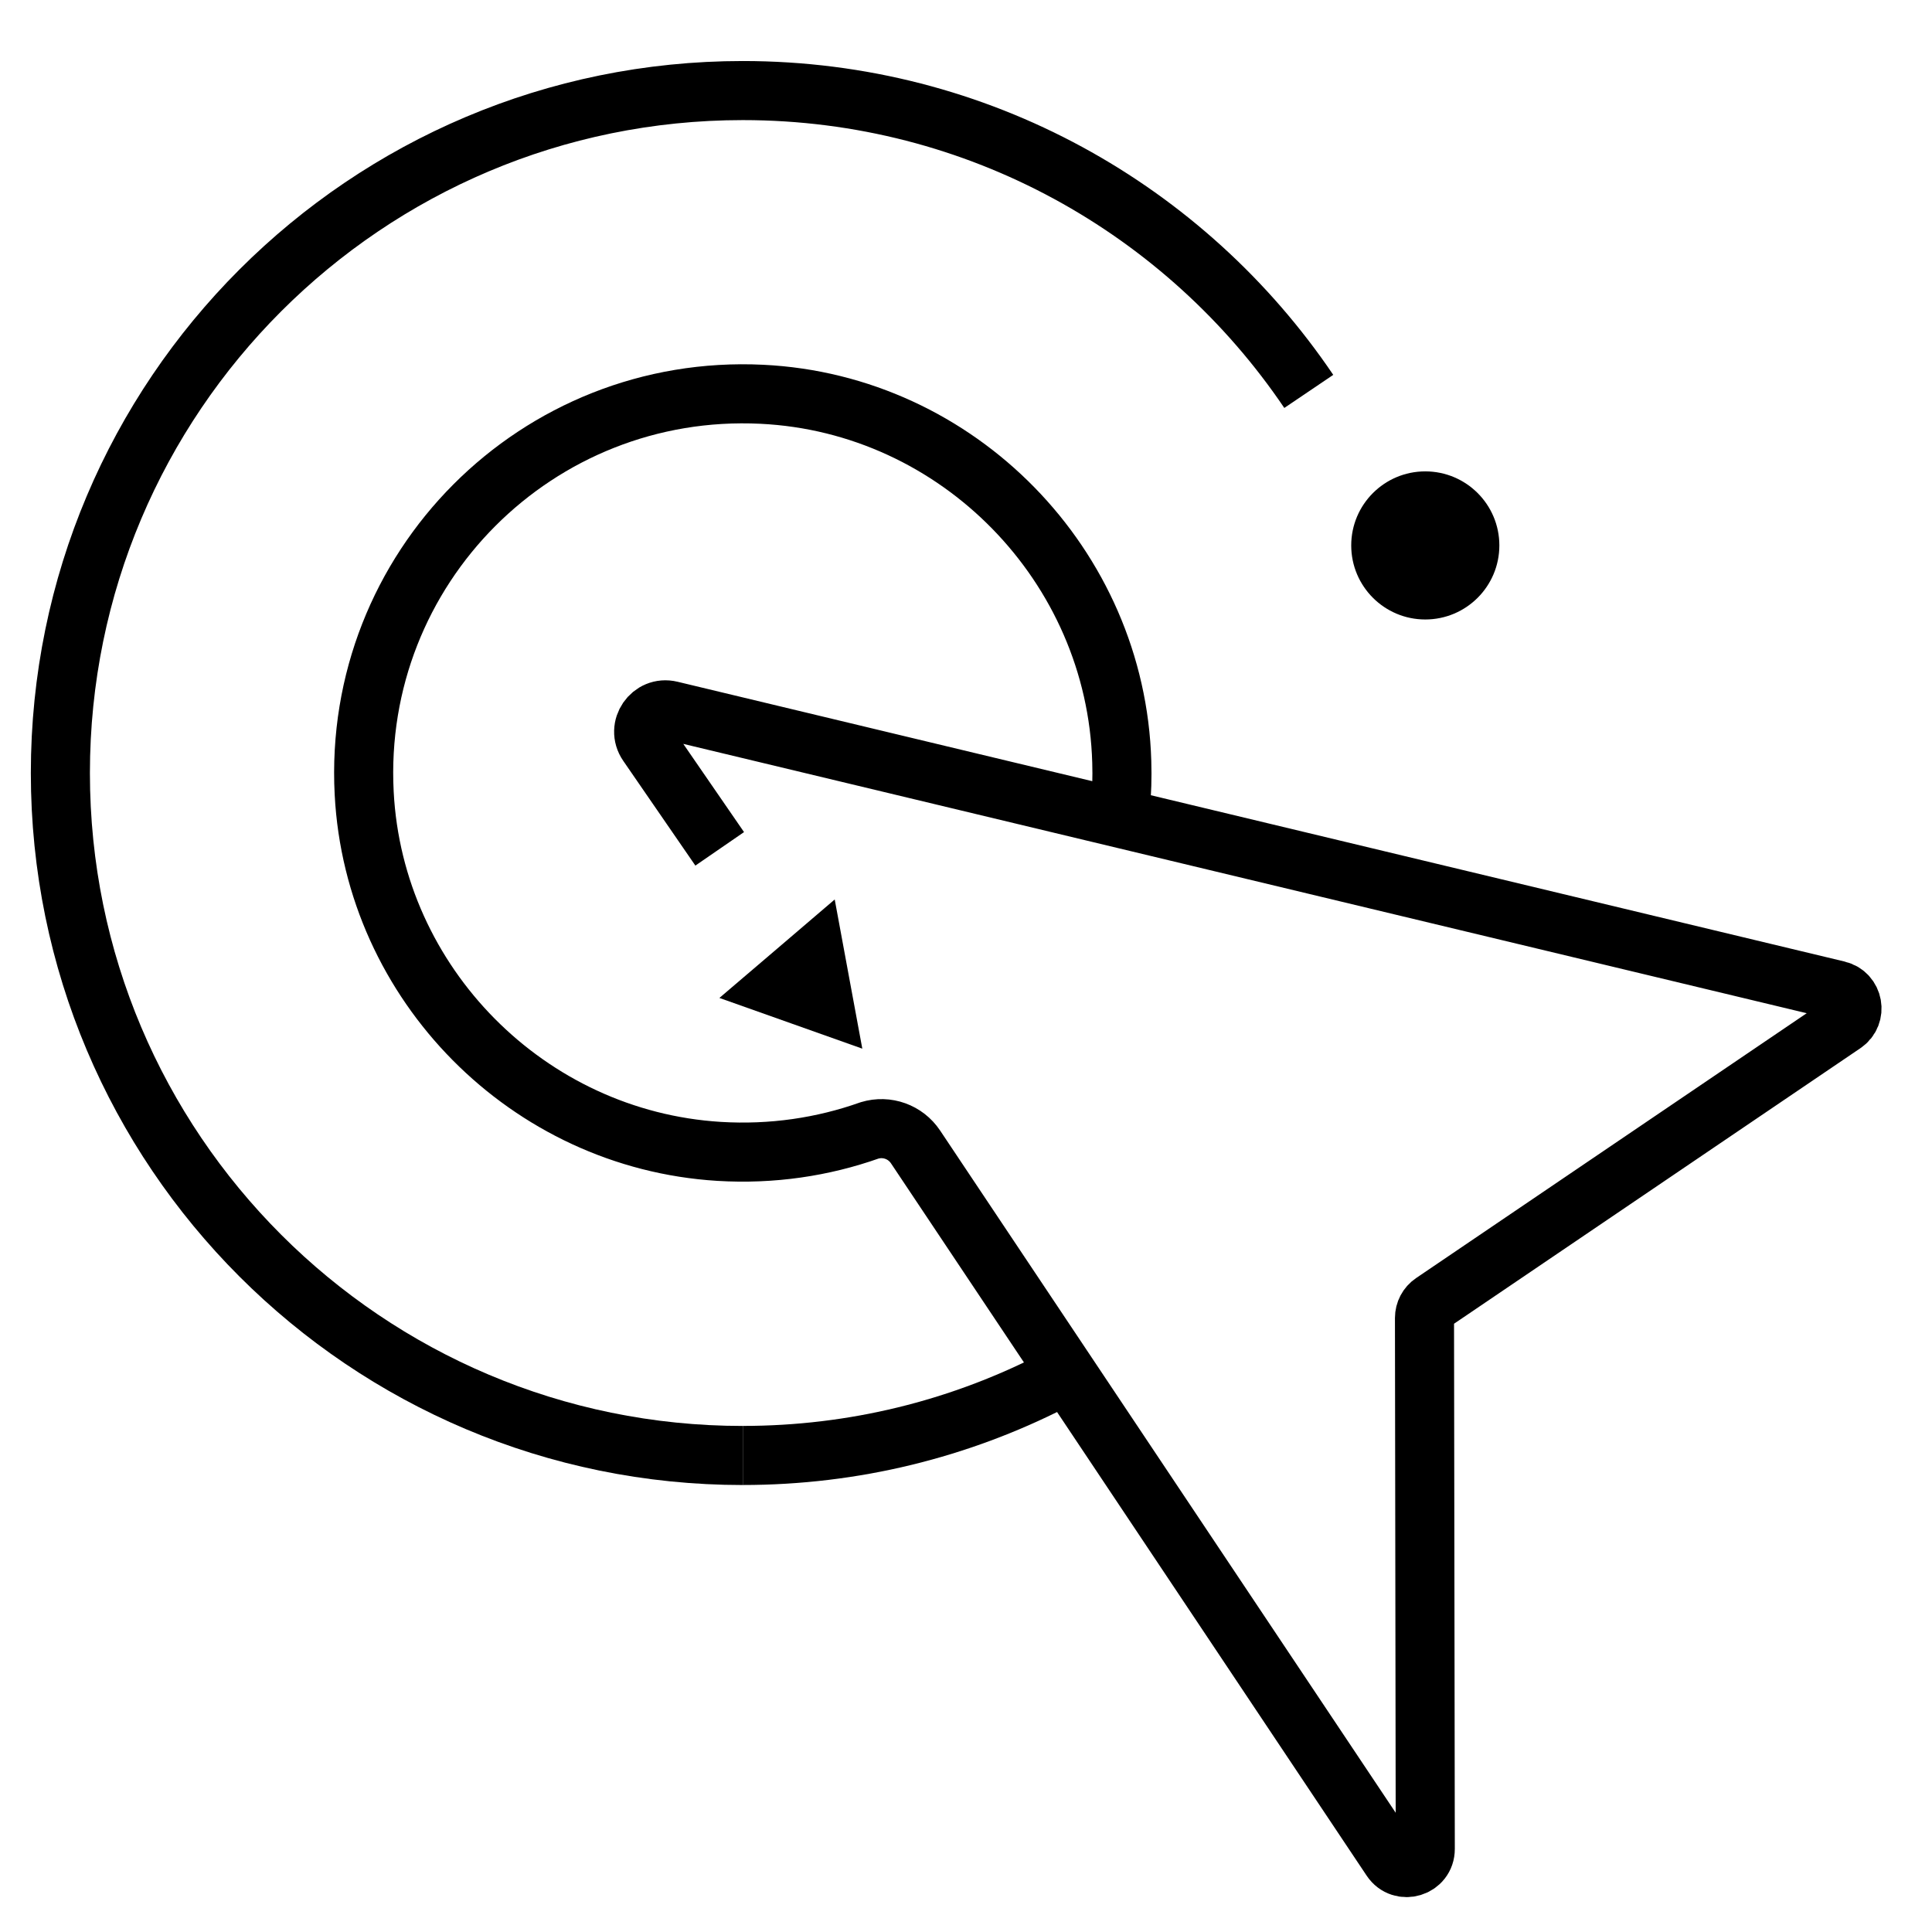 <svg width="64" height="64" viewBox="0 0 64 64" fill="none" xmlns="http://www.w3.org/2000/svg">
<path d="M37.115 26.749C37.16 26.253 37.176 25.751 37.16 25.239C36.974 18.734 31.738 13.377 25.24 13.061C17.792 12.695 11.676 18.822 12.064 26.273C12.39 32.598 17.495 37.752 23.818 38.141C25.573 38.248 27.259 37.994 28.806 37.446C29.38 37.273 29.996 37.495 30.329 37.994C35.581 45.859 40.834 53.724 46.086 61.59C46.425 62.099 47.218 61.857 47.214 61.247L47.188 43.66C47.188 43.455 47.289 43.262 47.459 43.148L61.079 33.913C61.523 33.613 61.398 32.928 60.877 32.804C47.991 29.714 35.105 26.625 22.219 23.536C21.573 23.379 21.074 24.103 21.453 24.651L23.841 28.119" stroke="black" stroke-width="1.957" stroke-linejoin="bevel"/>
<path d="M34.851 45.764C31.775 47.33 28.294 48.214 24.607 48.214" stroke="black" stroke-width="1.957" stroke-miterlimit="10"/>
<path d="M24.607 48.215C12.123 48.215 2 38.092 2 25.607C2 13.123 12.123 3 24.607 3C32.41 3 39.291 6.954 43.355 12.966" stroke="black" stroke-width="1.957" stroke-miterlimit="10"/>
<path d="M47.214 20.521C48.569 20.521 49.668 19.423 49.668 18.068C49.668 16.713 48.569 15.615 47.214 15.615C45.86 15.615 44.761 16.713 44.761 18.068C44.761 19.423 45.86 20.521 47.214 20.521Z" fill="black"/>
<path d="M28.565 34.738L26.196 33.897L23.831 33.058L25.743 31.427L27.651 29.796L28.108 32.269L28.565 34.738Z" fill="black"/>
</svg>
